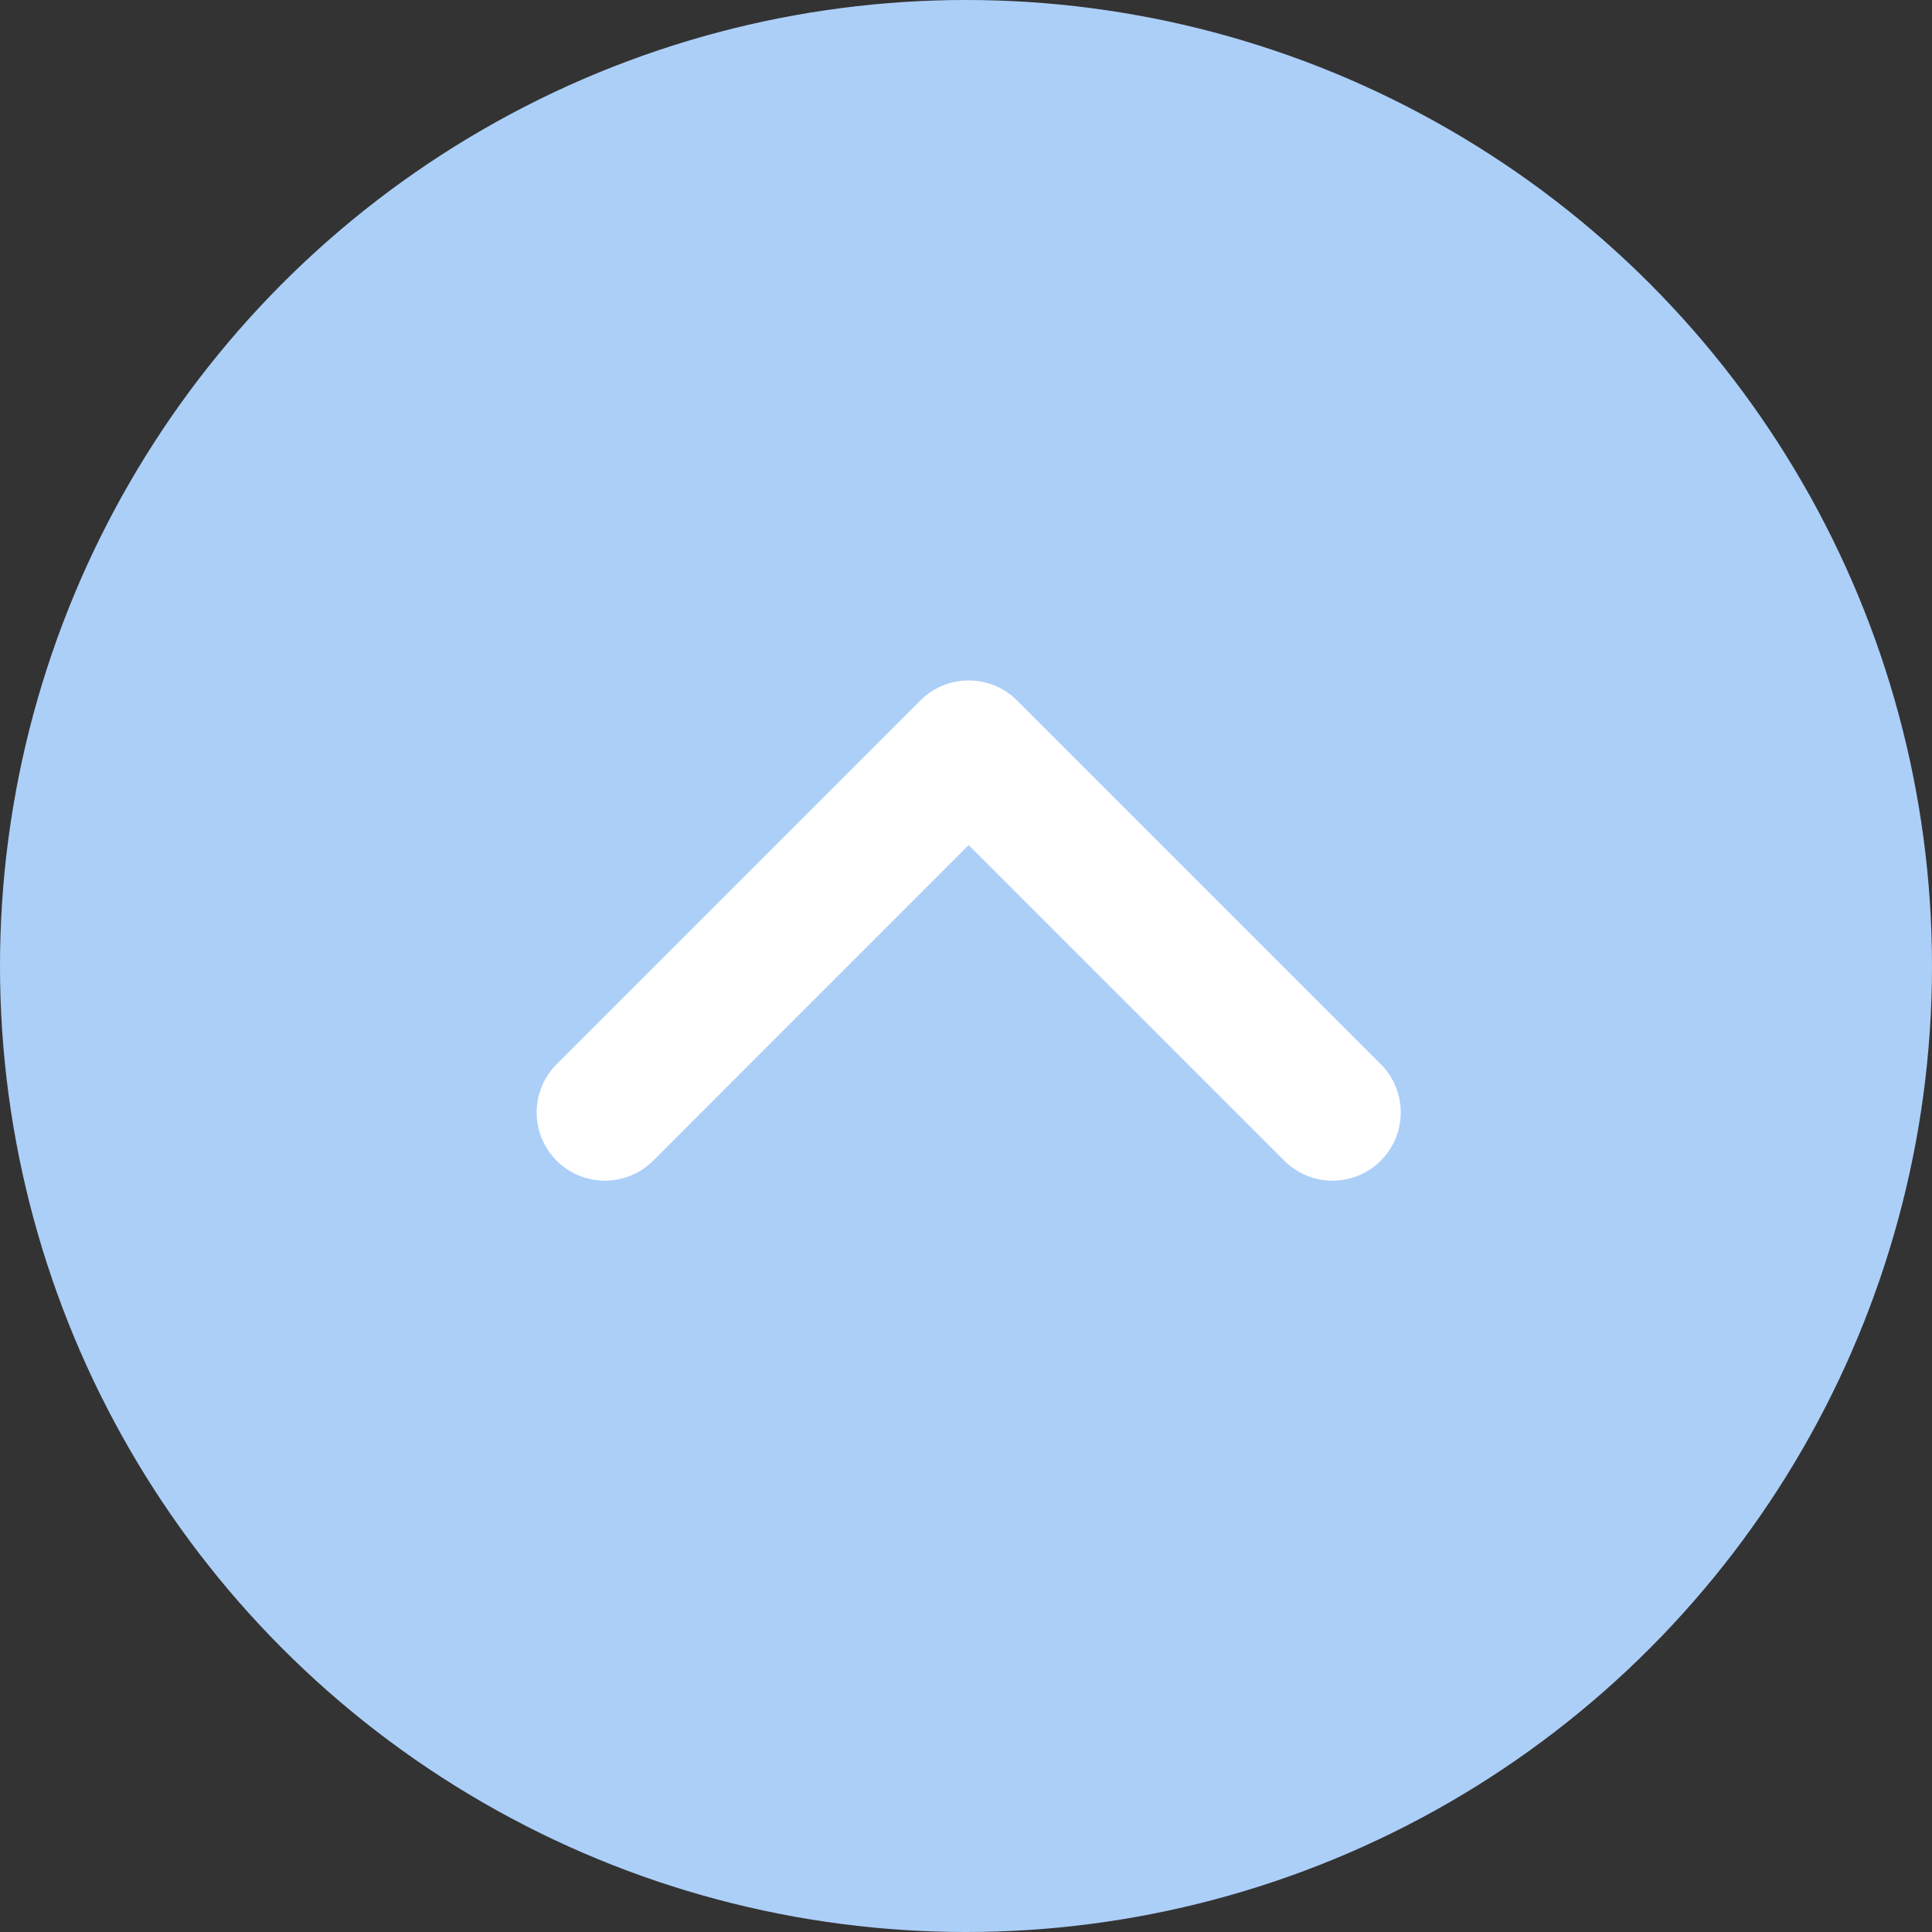 <svg width="36" height="36" viewBox="0 0 36 36" fill="none" xmlns="http://www.w3.org/2000/svg">
<rect x="0" y="0" width="36" height="36" fill="#333333" stroke="none"/>
<circle cx="18" cy="18" r="18" fill="#ACCFF8"/>
<path fill-rule="evenodd" clip-rule="evenodd" d="M10.372 21.628C9.876 21.131 9.876 20.326 10.372 19.83L17.151 13.051C17.648 12.555 18.453 12.555 18.949 13.051L25.728 19.83C26.225 20.326 26.225 21.131 25.728 21.628C25.232 22.124 24.427 22.124 23.931 21.628L18.05 15.747L12.17 21.628C11.674 22.124 10.869 22.124 10.372 21.628Z" fill="white"/>
</svg>
